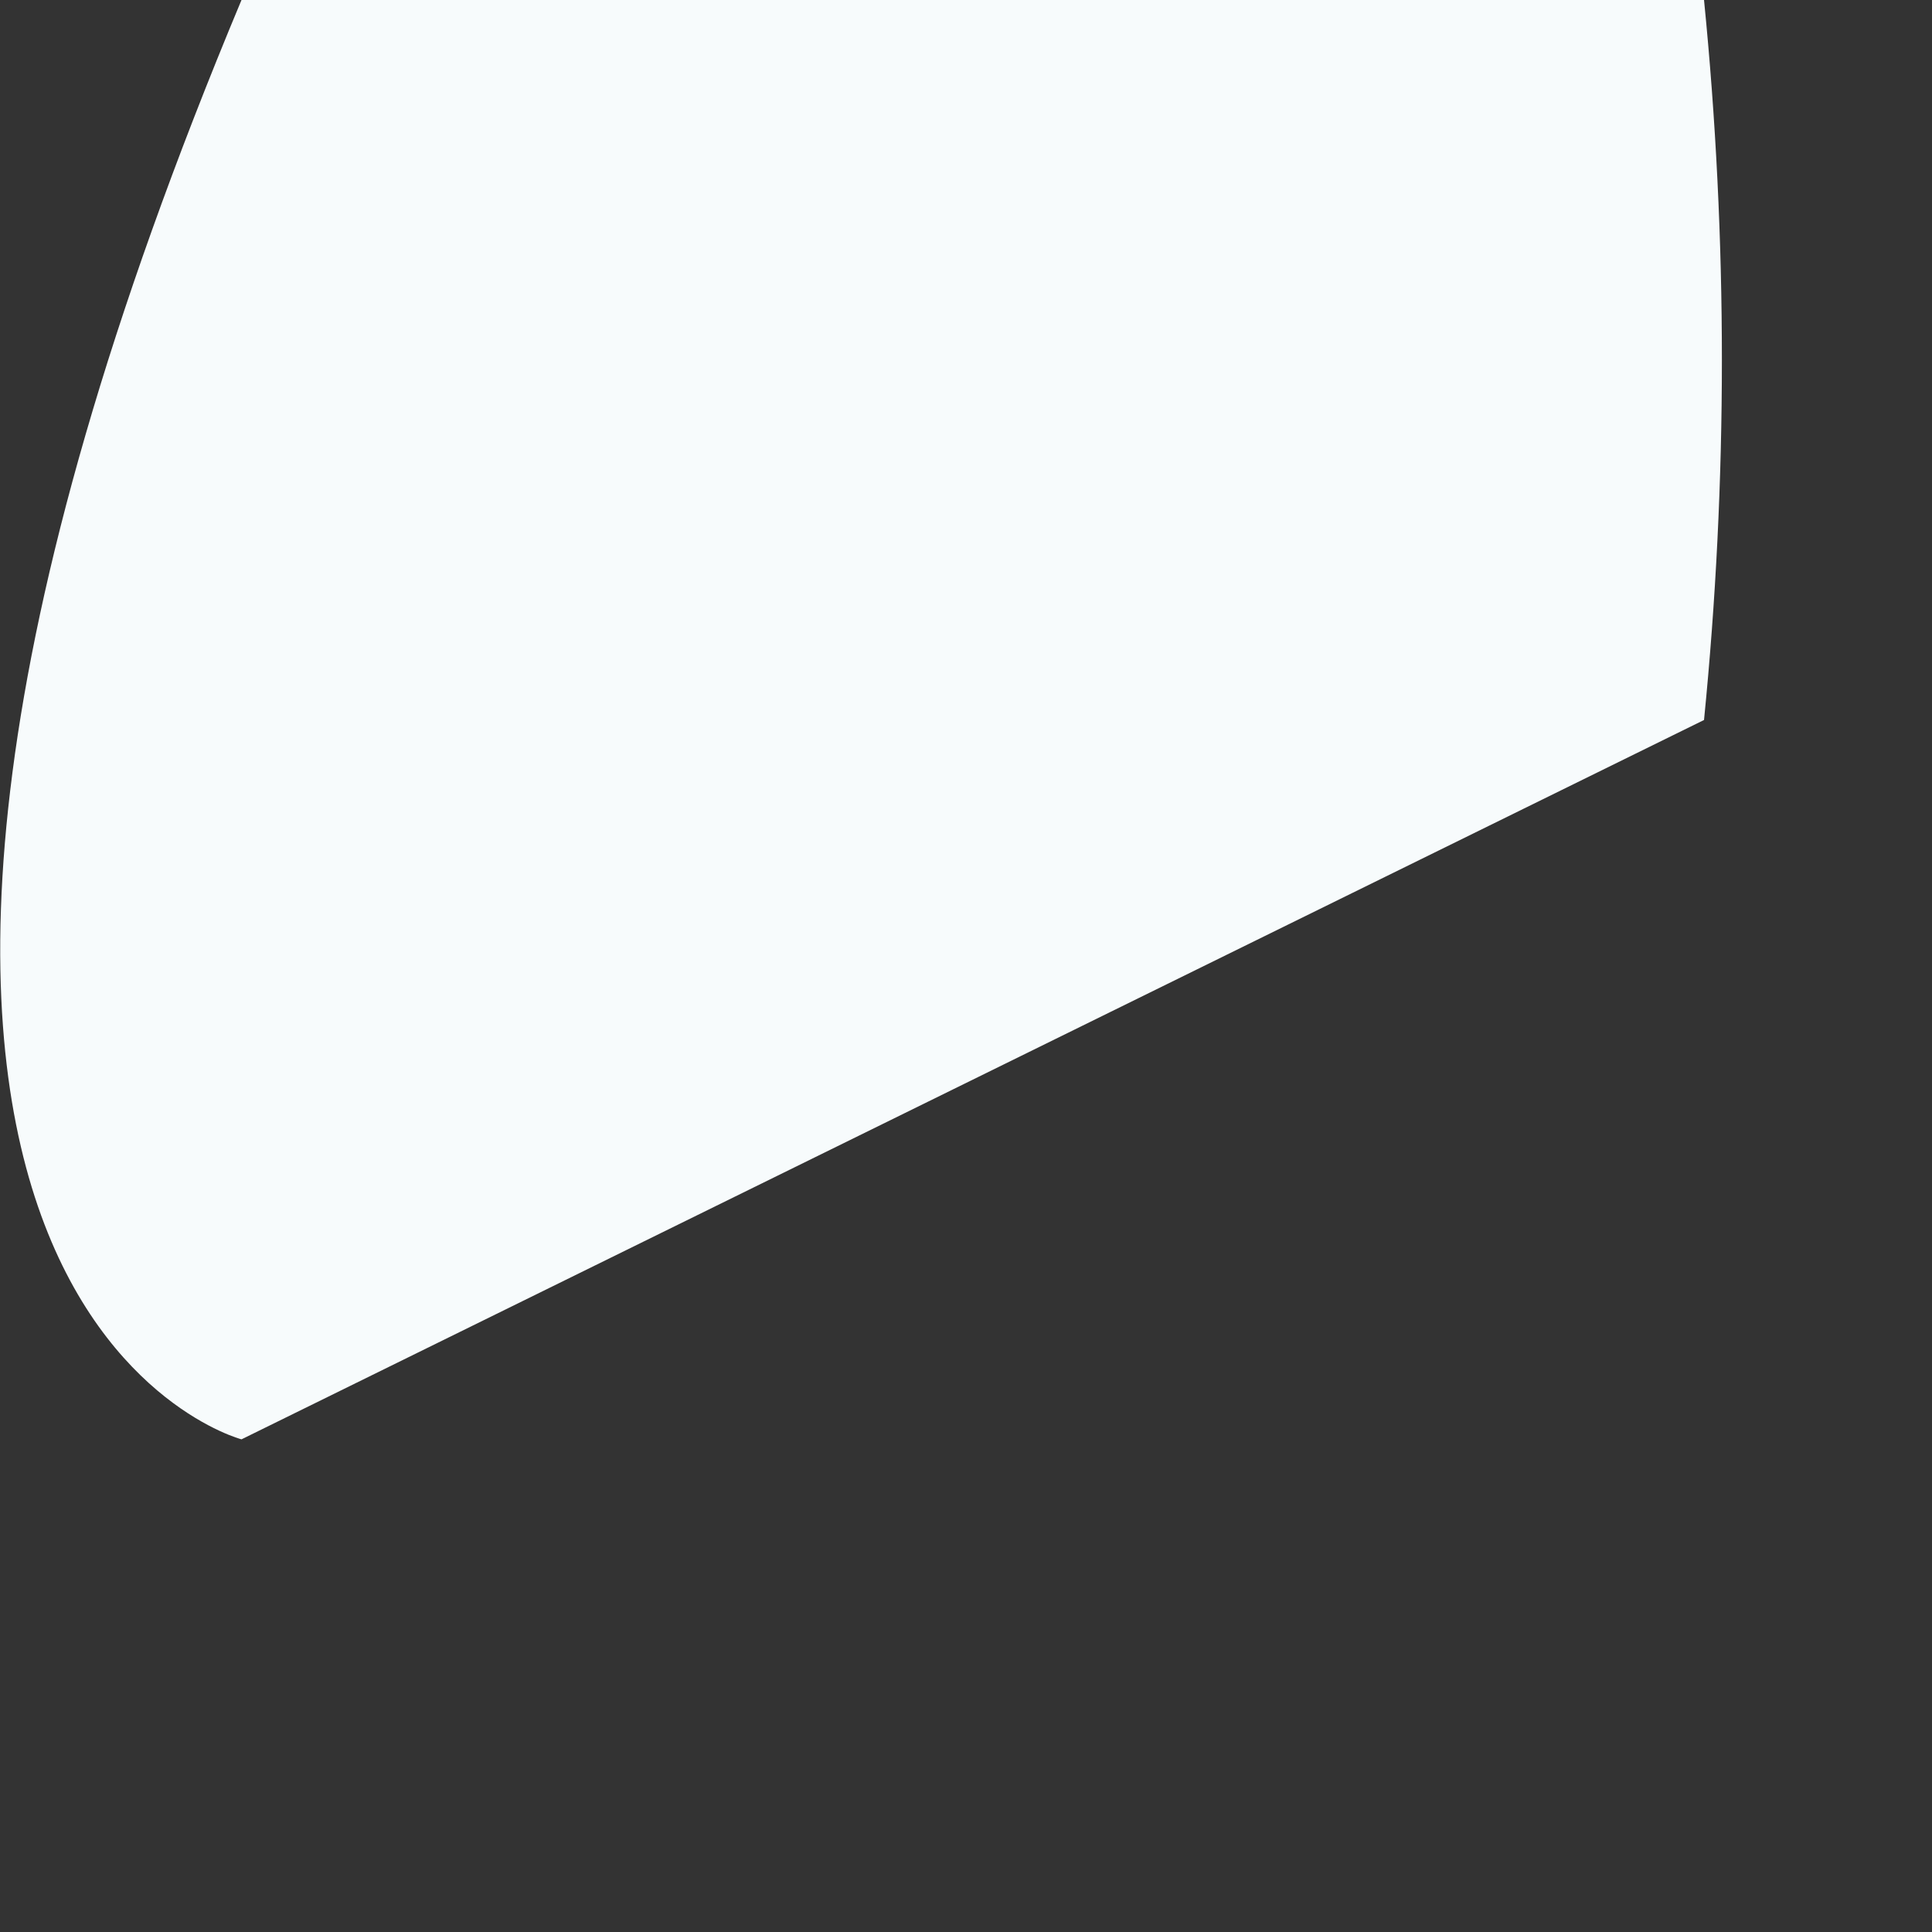 <?xml version="1.0" encoding="utf-8"?>
<svg xmlns="http://www.w3.org/2000/svg" fill="none" height="100%" overflow="visible" preserveAspectRatio="none" style="display: block;" viewBox="0 0 3 3" width="100%">
<rect x="0" y="0" width="3" height="3" fill="#333333" stroke="none"/>
<path d="M2.646 1.118L0.375 2.235C0.375 2.235 -0.468 2.015 0.375 0H2.646C2.683 0.372 2.683 0.746 2.646 1.118Z" fill="#F7FBFC" id="Vector"/>
</svg>